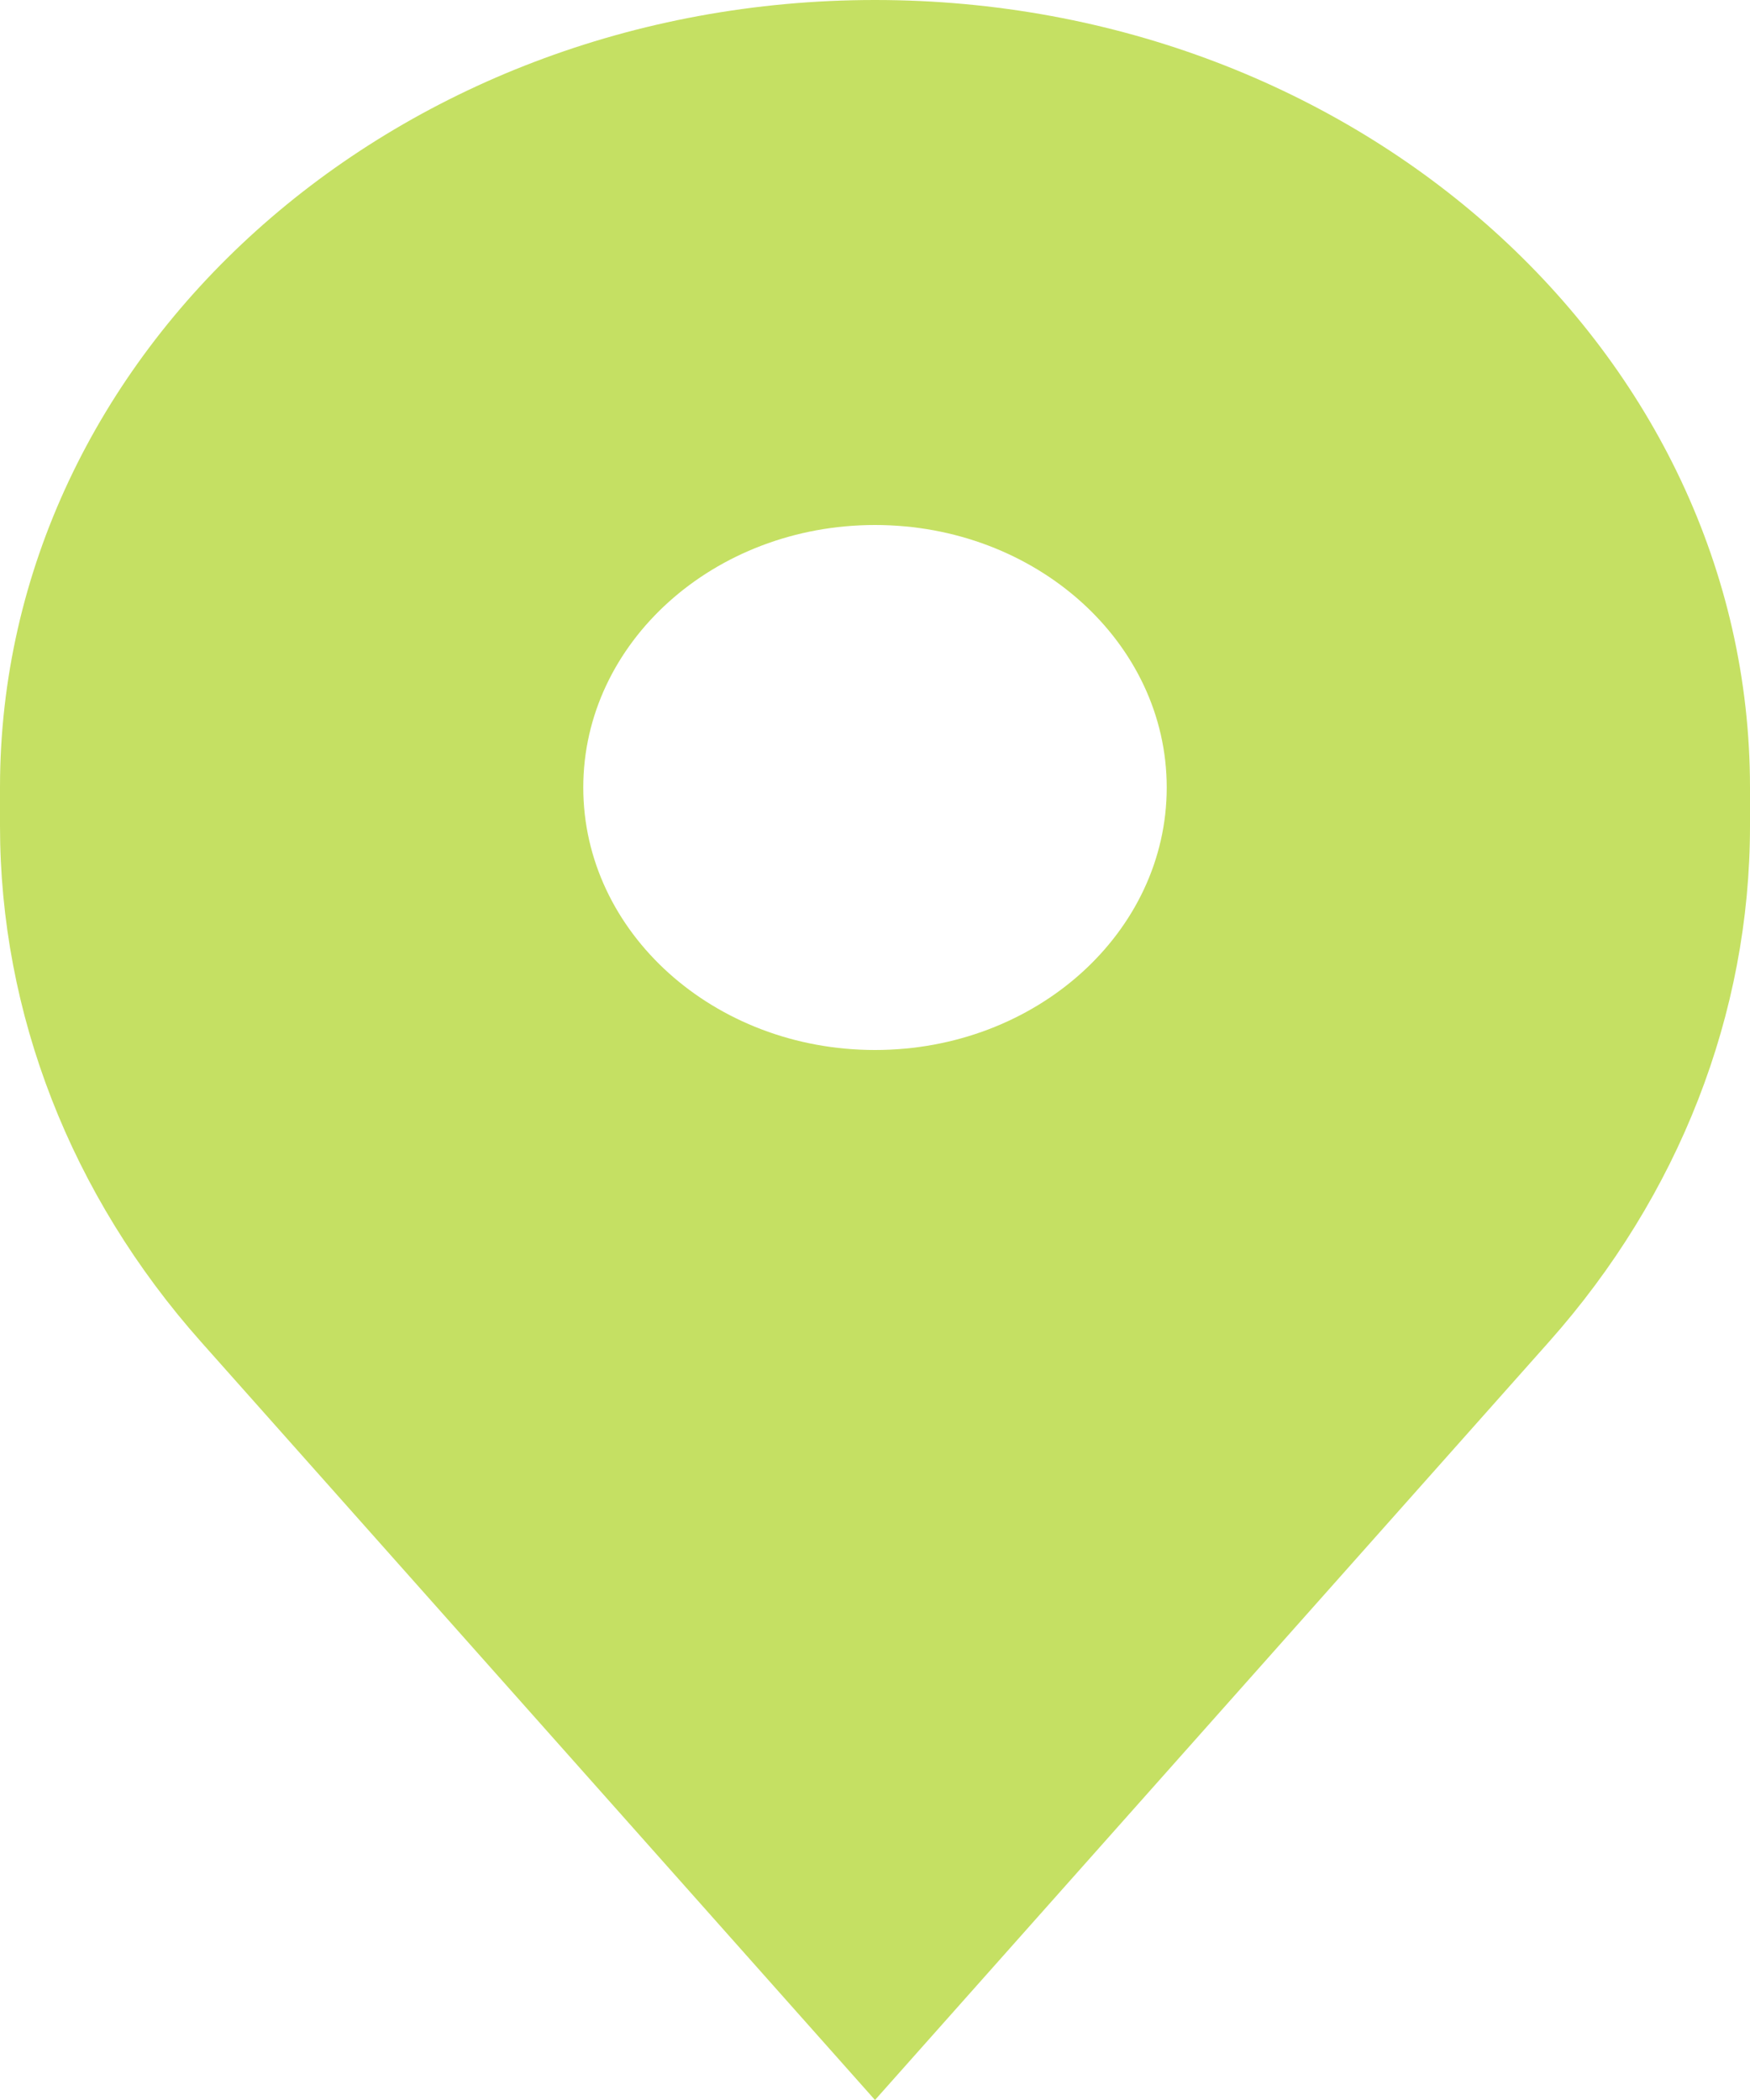 <?xml version="1.0" encoding="UTF-8"?> <svg xmlns="http://www.w3.org/2000/svg" width="10" height="12" viewBox="0 0 10 12" fill="none"><path fill-rule="evenodd" clip-rule="evenodd" d="M0 4.5V4.72C0 5.791 0.405 6.831 1.149 7.668L5 12L8.851 7.668C9.595 6.831 10 5.791 10 4.72V4.5C10 2.015 7.761 0 5 0C2.239 0 0 2.015 0 4.5ZM5 6C5.92 6 6.667 5.328 6.667 4.5C6.667 3.672 5.92 3 5 3C4.08 3 3.333 3.672 3.333 4.5C3.333 5.328 4.08 6 5 6Z" fill="#C5E063"></path></svg> 